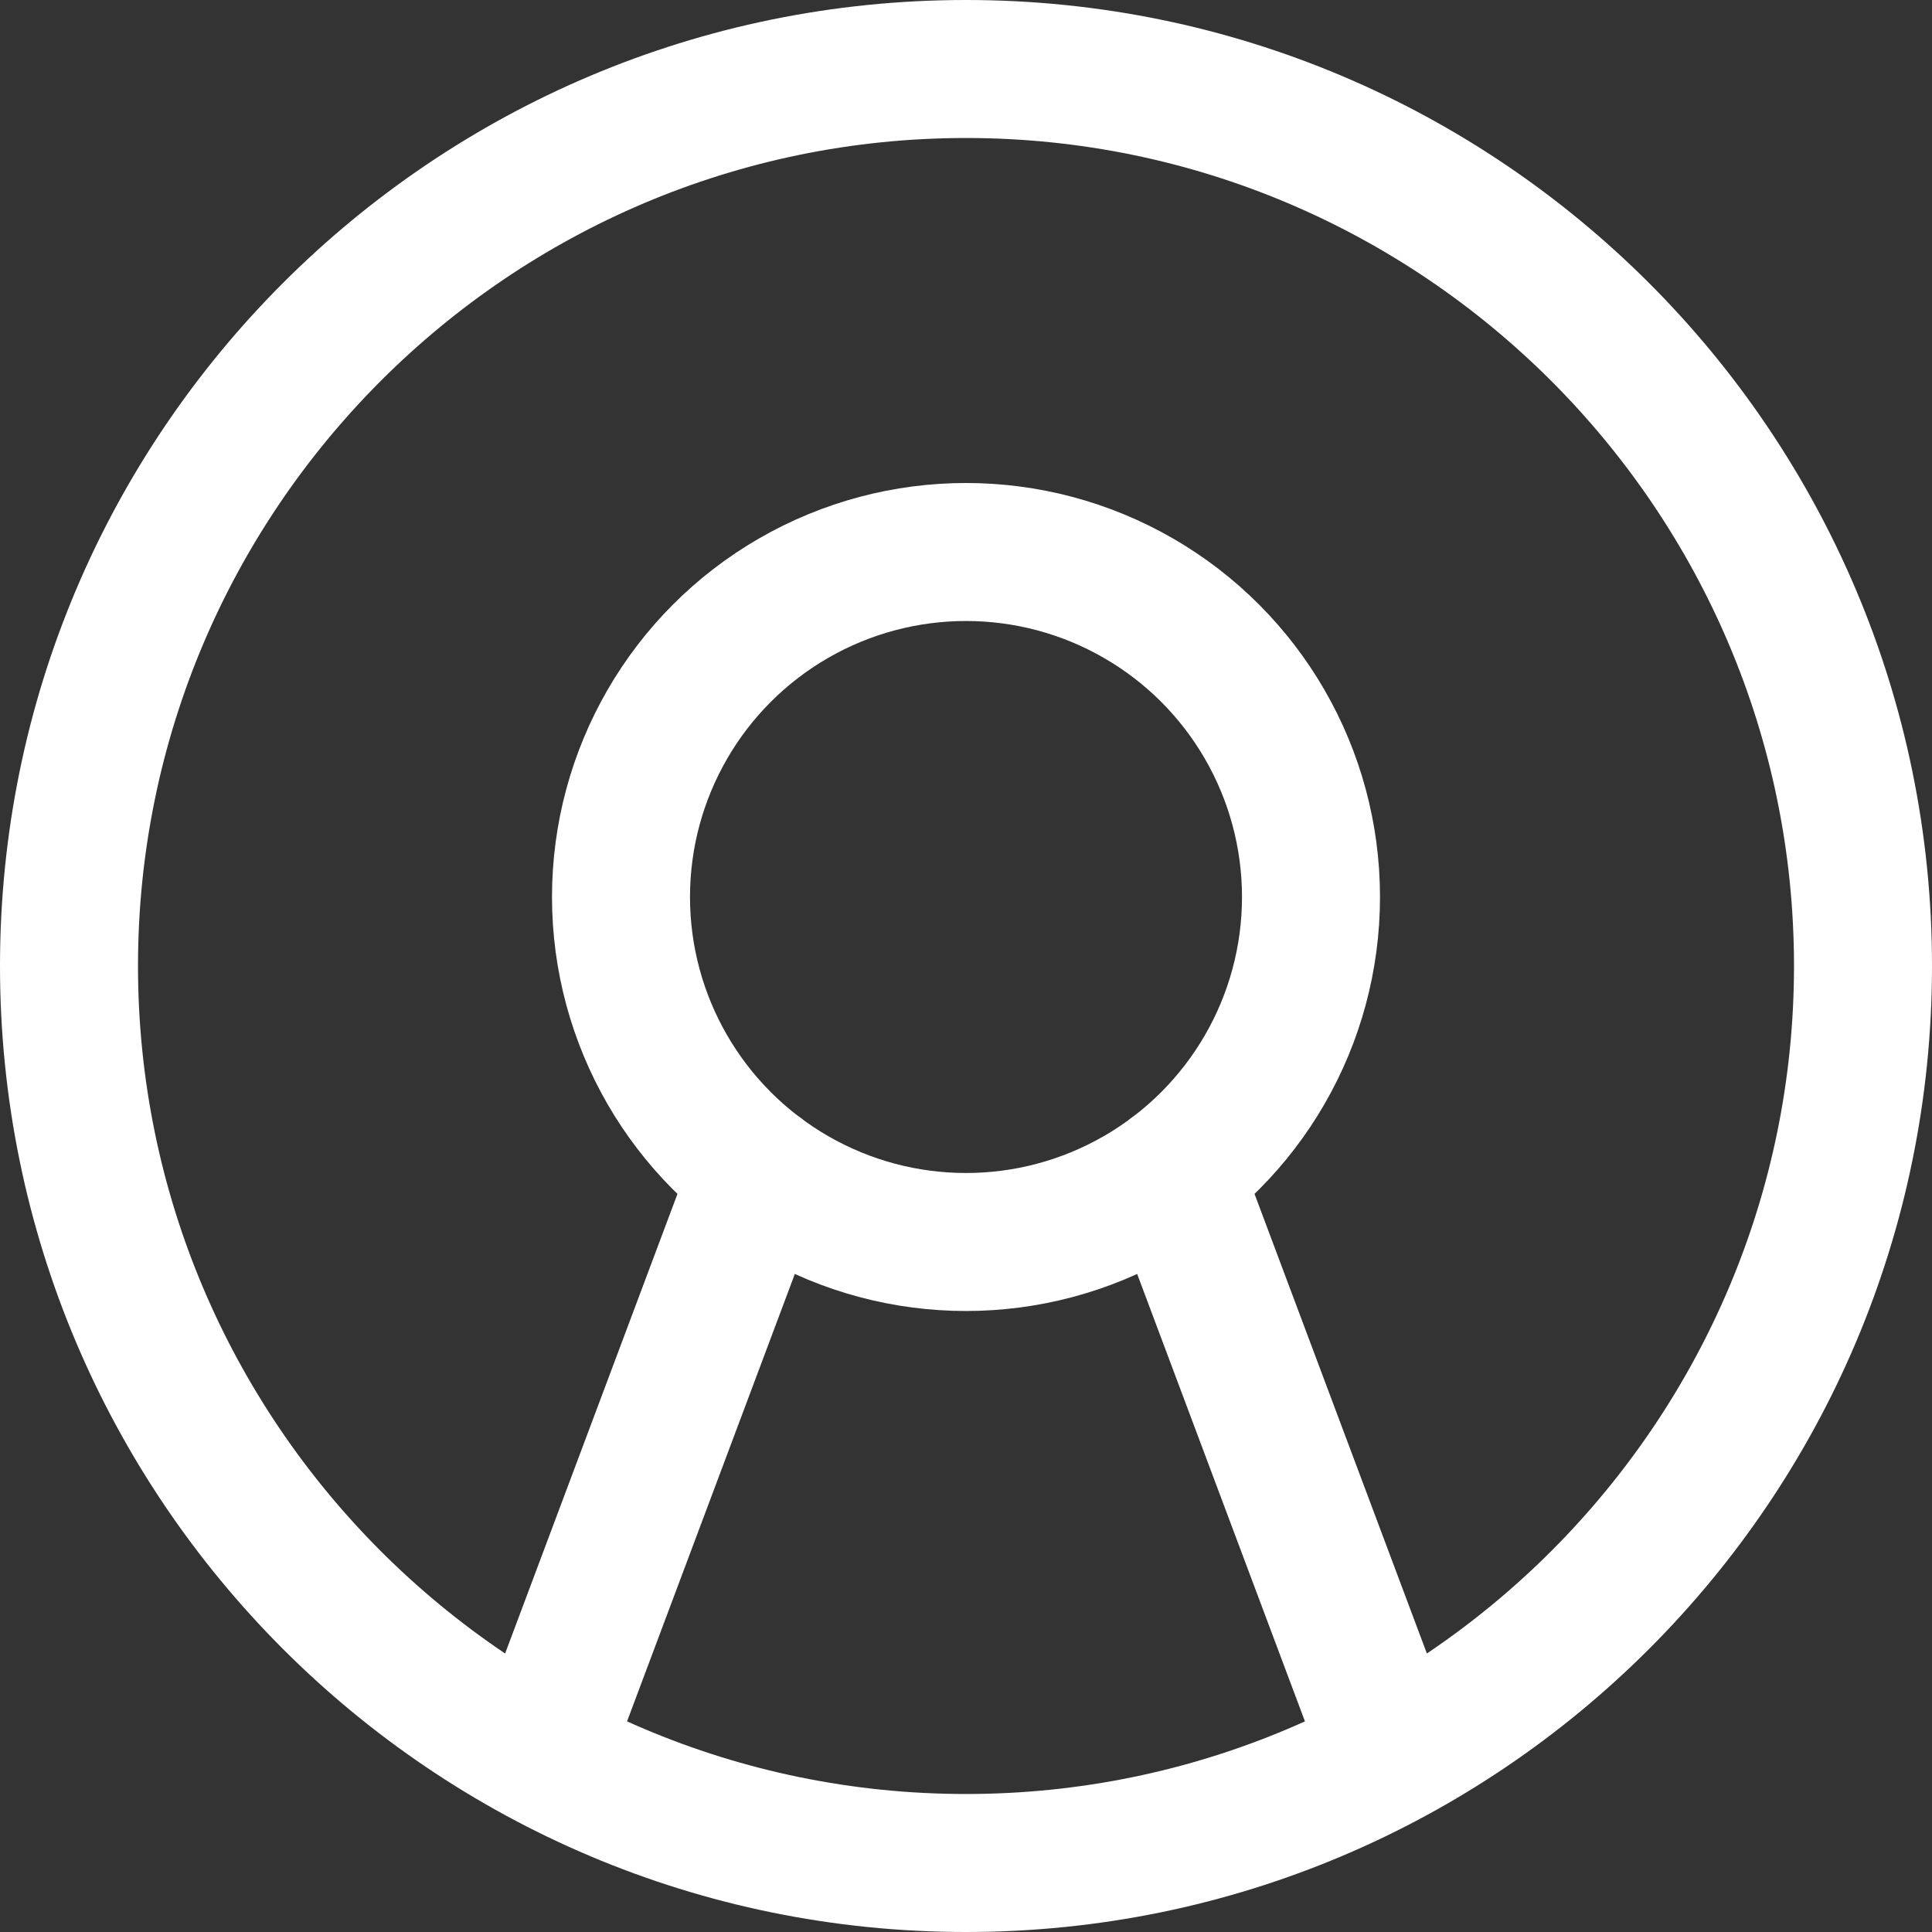 <?xml version="1.0" encoding="UTF-8"?><svg id="b" xmlns="http://www.w3.org/2000/svg" viewBox="0 0 56 56"><rect x="0" y="0" width="56" height="56" fill="#333333" stroke="none"/><g id="c"><g><path d="M28,4c13.23,0,24,10.77,24,24s-10.77,24-24,24S4,41.23,4,28,14.77,4,28,4m0-4C12.54,0,0,12.54,0,28s12.54,28,28,28,28-12.54,28-28S43.46,0,28,0h0Z" fill="#fff"/><circle cx="28" cy="26" r="10" fill="none" stroke="#fff" stroke-linecap="round" stroke-linejoin="round" stroke-width="4"/><line x1="22" y1="34" x2="16" y2="50" fill="none" stroke="#fff" stroke-linecap="round" stroke-linejoin="round" stroke-width="4"/><line x1="34" y1="34" x2="40" y2="50" fill="none" stroke="#fff" stroke-linecap="round" stroke-linejoin="round" stroke-width="4"/></g></g></svg>